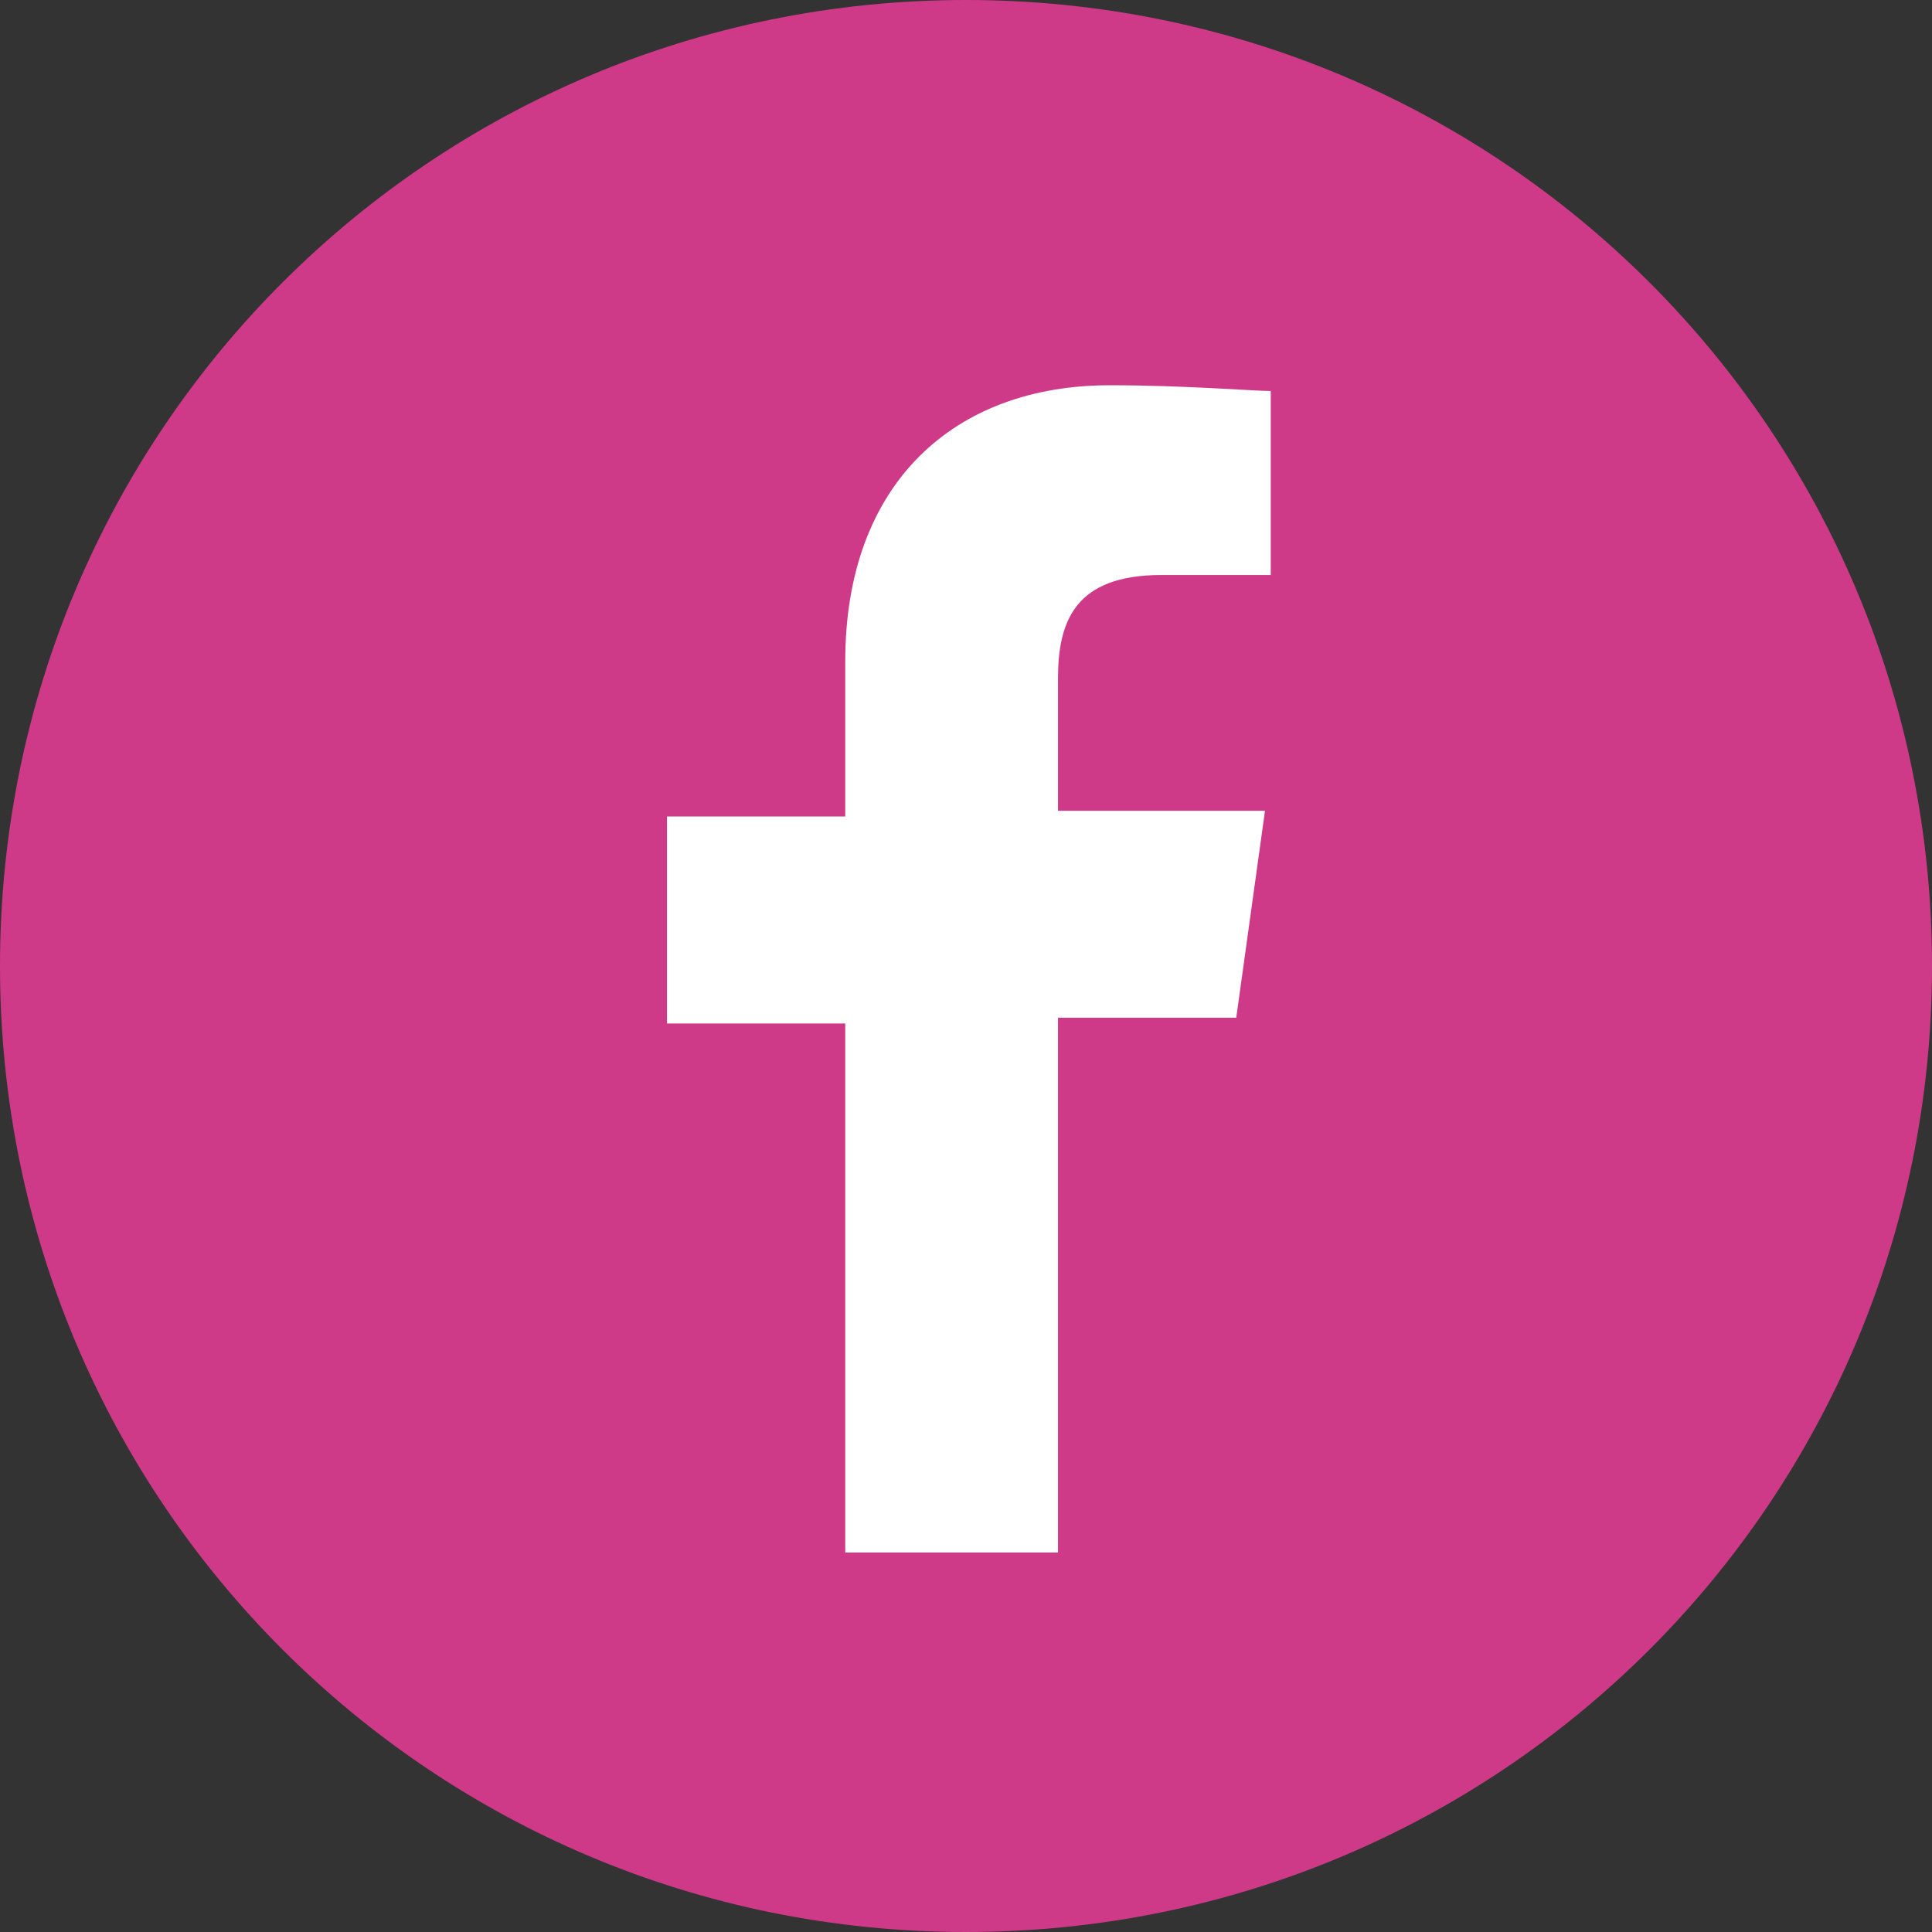<?xml version="1.0" encoding="utf-8"?>
<!-- Generator: Adobe Illustrator 24.1.0, SVG Export Plug-In . SVG Version: 6.00 Build 0)  -->
<svg version="1.1" id="Layer_1" xmlns="http://www.w3.org/2000/svg" xmlns:xlink="http://www.w3.org/1999/xlink" x="0px" y="0px"
	 viewBox="0 0 33.6 33.6" style="enable-background:new 0 0 33.6 33.6;" xml:space="preserve">
<rect x="0" y="0" width="33.6" height="33.6" fill="#333333" stroke="none"/>
<style type="text/css">
	.st0{fill:#CE3A88;}
	.st1{fill:#FFFFFF;}
</style>
<g>
	<path class="st0" d="M16.8,33.6c9.3,0,16.8-7.5,16.8-16.8S26.1,0,16.8,0S0,7.5,0,16.8S7.5,33.6,16.8,33.6"/>
	<path class="st1" d="M18.4,26.9v-9.2h3.1l0.5-3.6h-3.6v-2.3c0-1,0.3-1.8,1.8-1.8l1.9,0V6.8c-0.3,0-1.5-0.1-2.8-0.1
		c-2.7,0-4.6,1.7-4.6,4.8v2.7h-3.1v3.6h3.1v9.2H18.4z"/>
</g>
</svg>
